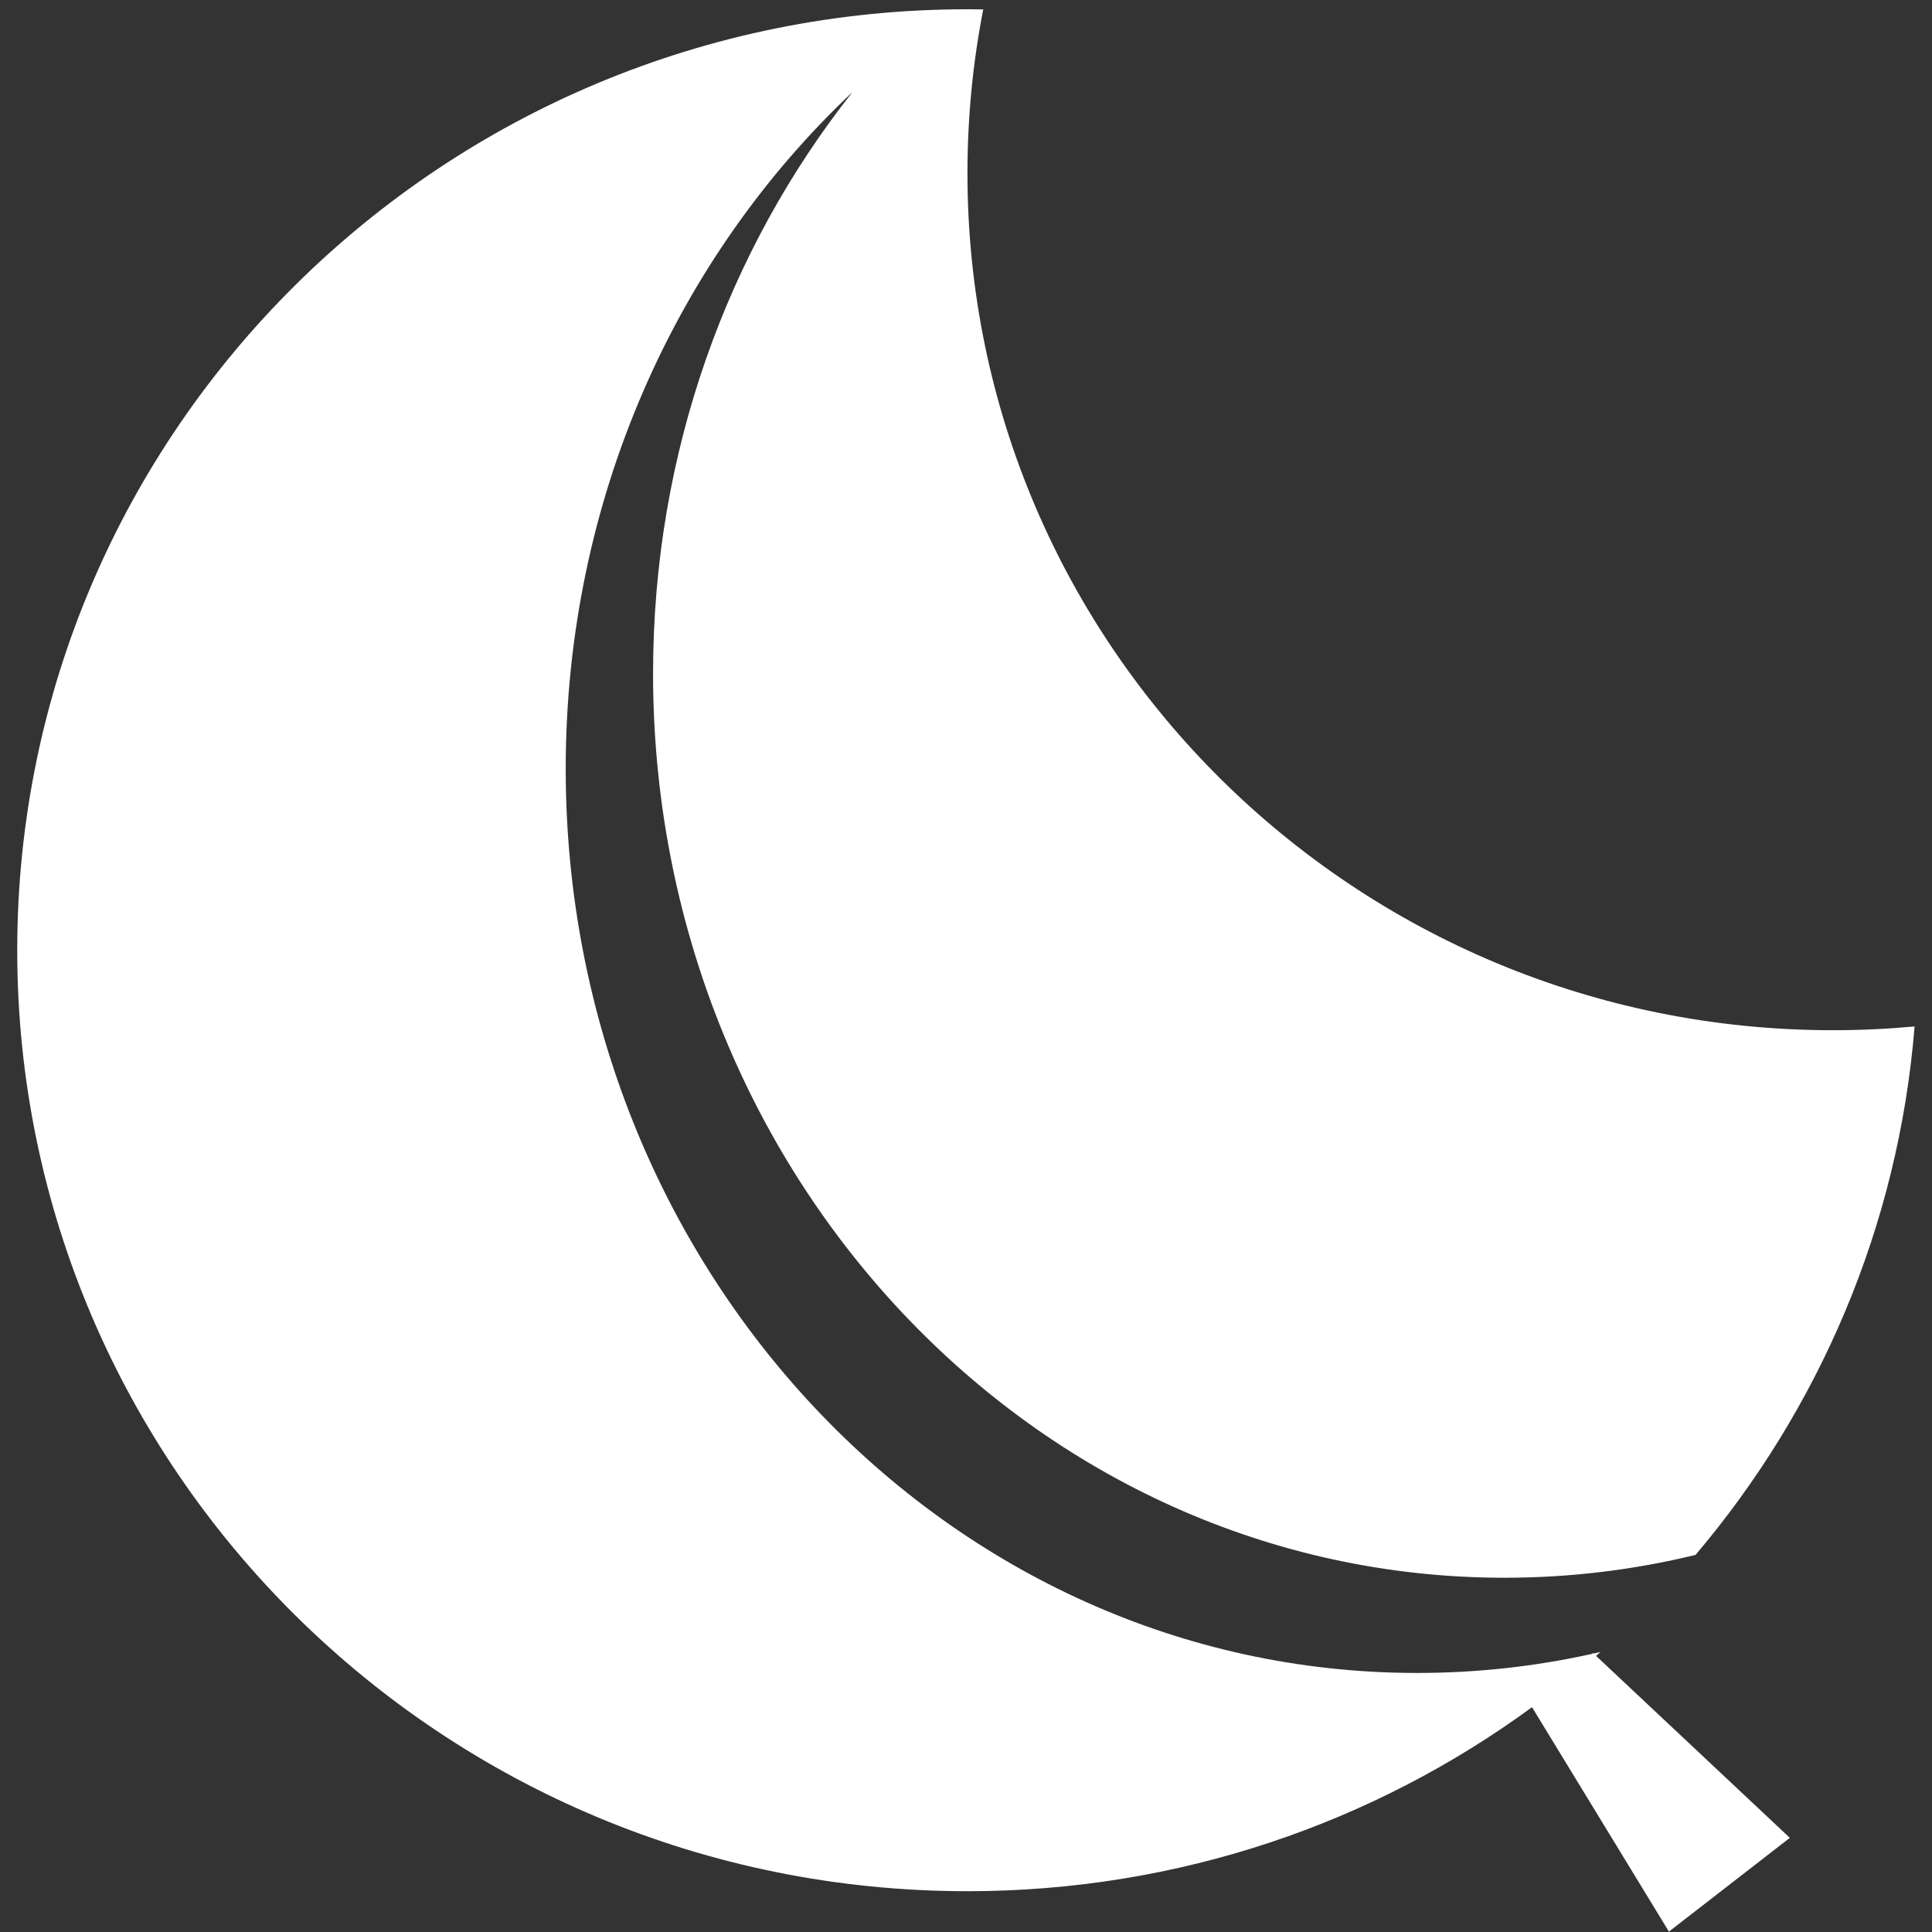 <svg id="ey3vVFlcZYh1" xmlns="http://www.w3.org/2000/svg" xmlns:xlink="http://www.w3.org/1999/xlink" viewBox="0 0 300 300" shape-rendering="geometricPrecision" text-rendering="geometricPrecision"><rect x="0" y="0" width="300" height="300" fill="#333333" stroke="none"/><path d="M60.48,129.4c0-46.672,37.835-84.507,84.507-84.507.469,0,.937.004,1.405.011-.922,4.762-1.405,9.681-1.405,14.713c0,42.507,34.459,76.966,76.966,76.966c2.451,0,4.876-.115,7.268-.339-1.443,18.001-8.527,34.411-19.483,47.461-5.461,1.342-11.146,2.051-16.987,2.051-41.821,0-75.724-36.355-75.724-81.202c0-19.89,6.669-38.11,17.74-52.229-15.647,14.876-25.508,36.593-25.508,60.78v0c0,44.846,33.903,81.202,75.724,81.202c5.33,0,10.531-.59,15.549-1.714l.092-.074.045.043c.207-.047.414-.095.621-.143-.132.118-.265.236-.399.354l17.234,16.342-10.754,8.421-12.175-20.156c-14.038,10.386-31.407,16.527-50.21,16.527-46.672,0-84.507-37.835-84.507-84.507l-0-0Z" transform="matrix(1.746 0 0 1.729-102.922-76.181)" fill="#fff" stroke-width="0"/></svg>
